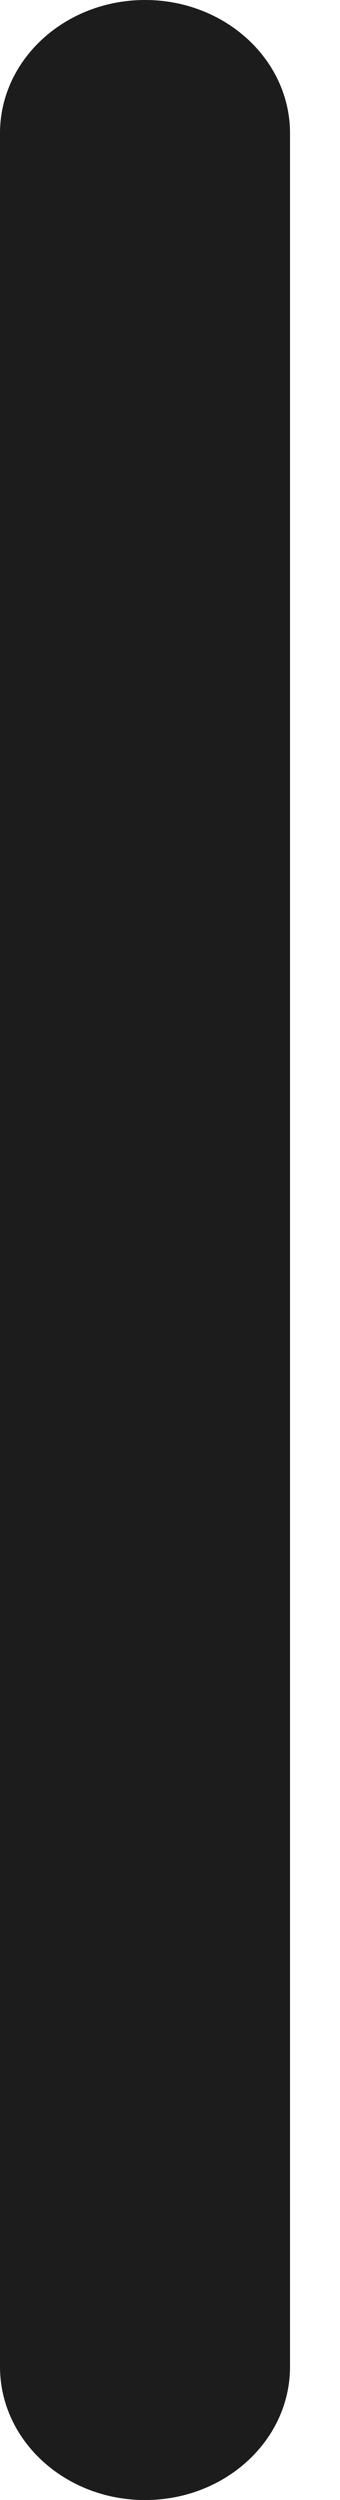 <svg width="3" height="22" viewBox="0 0 3 22" fill="none" xmlns="http://www.w3.org/2000/svg">
<path fill-rule="evenodd" clip-rule="evenodd" d="M2.559 20.827C2.559 21.475 1.986 22 1.28 22C0.573 22 8.2016e-05 21.475 8.2016e-05 20.827L4.86374e-05 11L0 1.173C0 0.525 0.573 2.29297e-06 1.28 0C1.986 -2.45674e-06 2.559 0.525 2.559 1.173L2.559 9.827V12.173L2.559 20.827Z" fill="#1C1C1C"/>
</svg>
